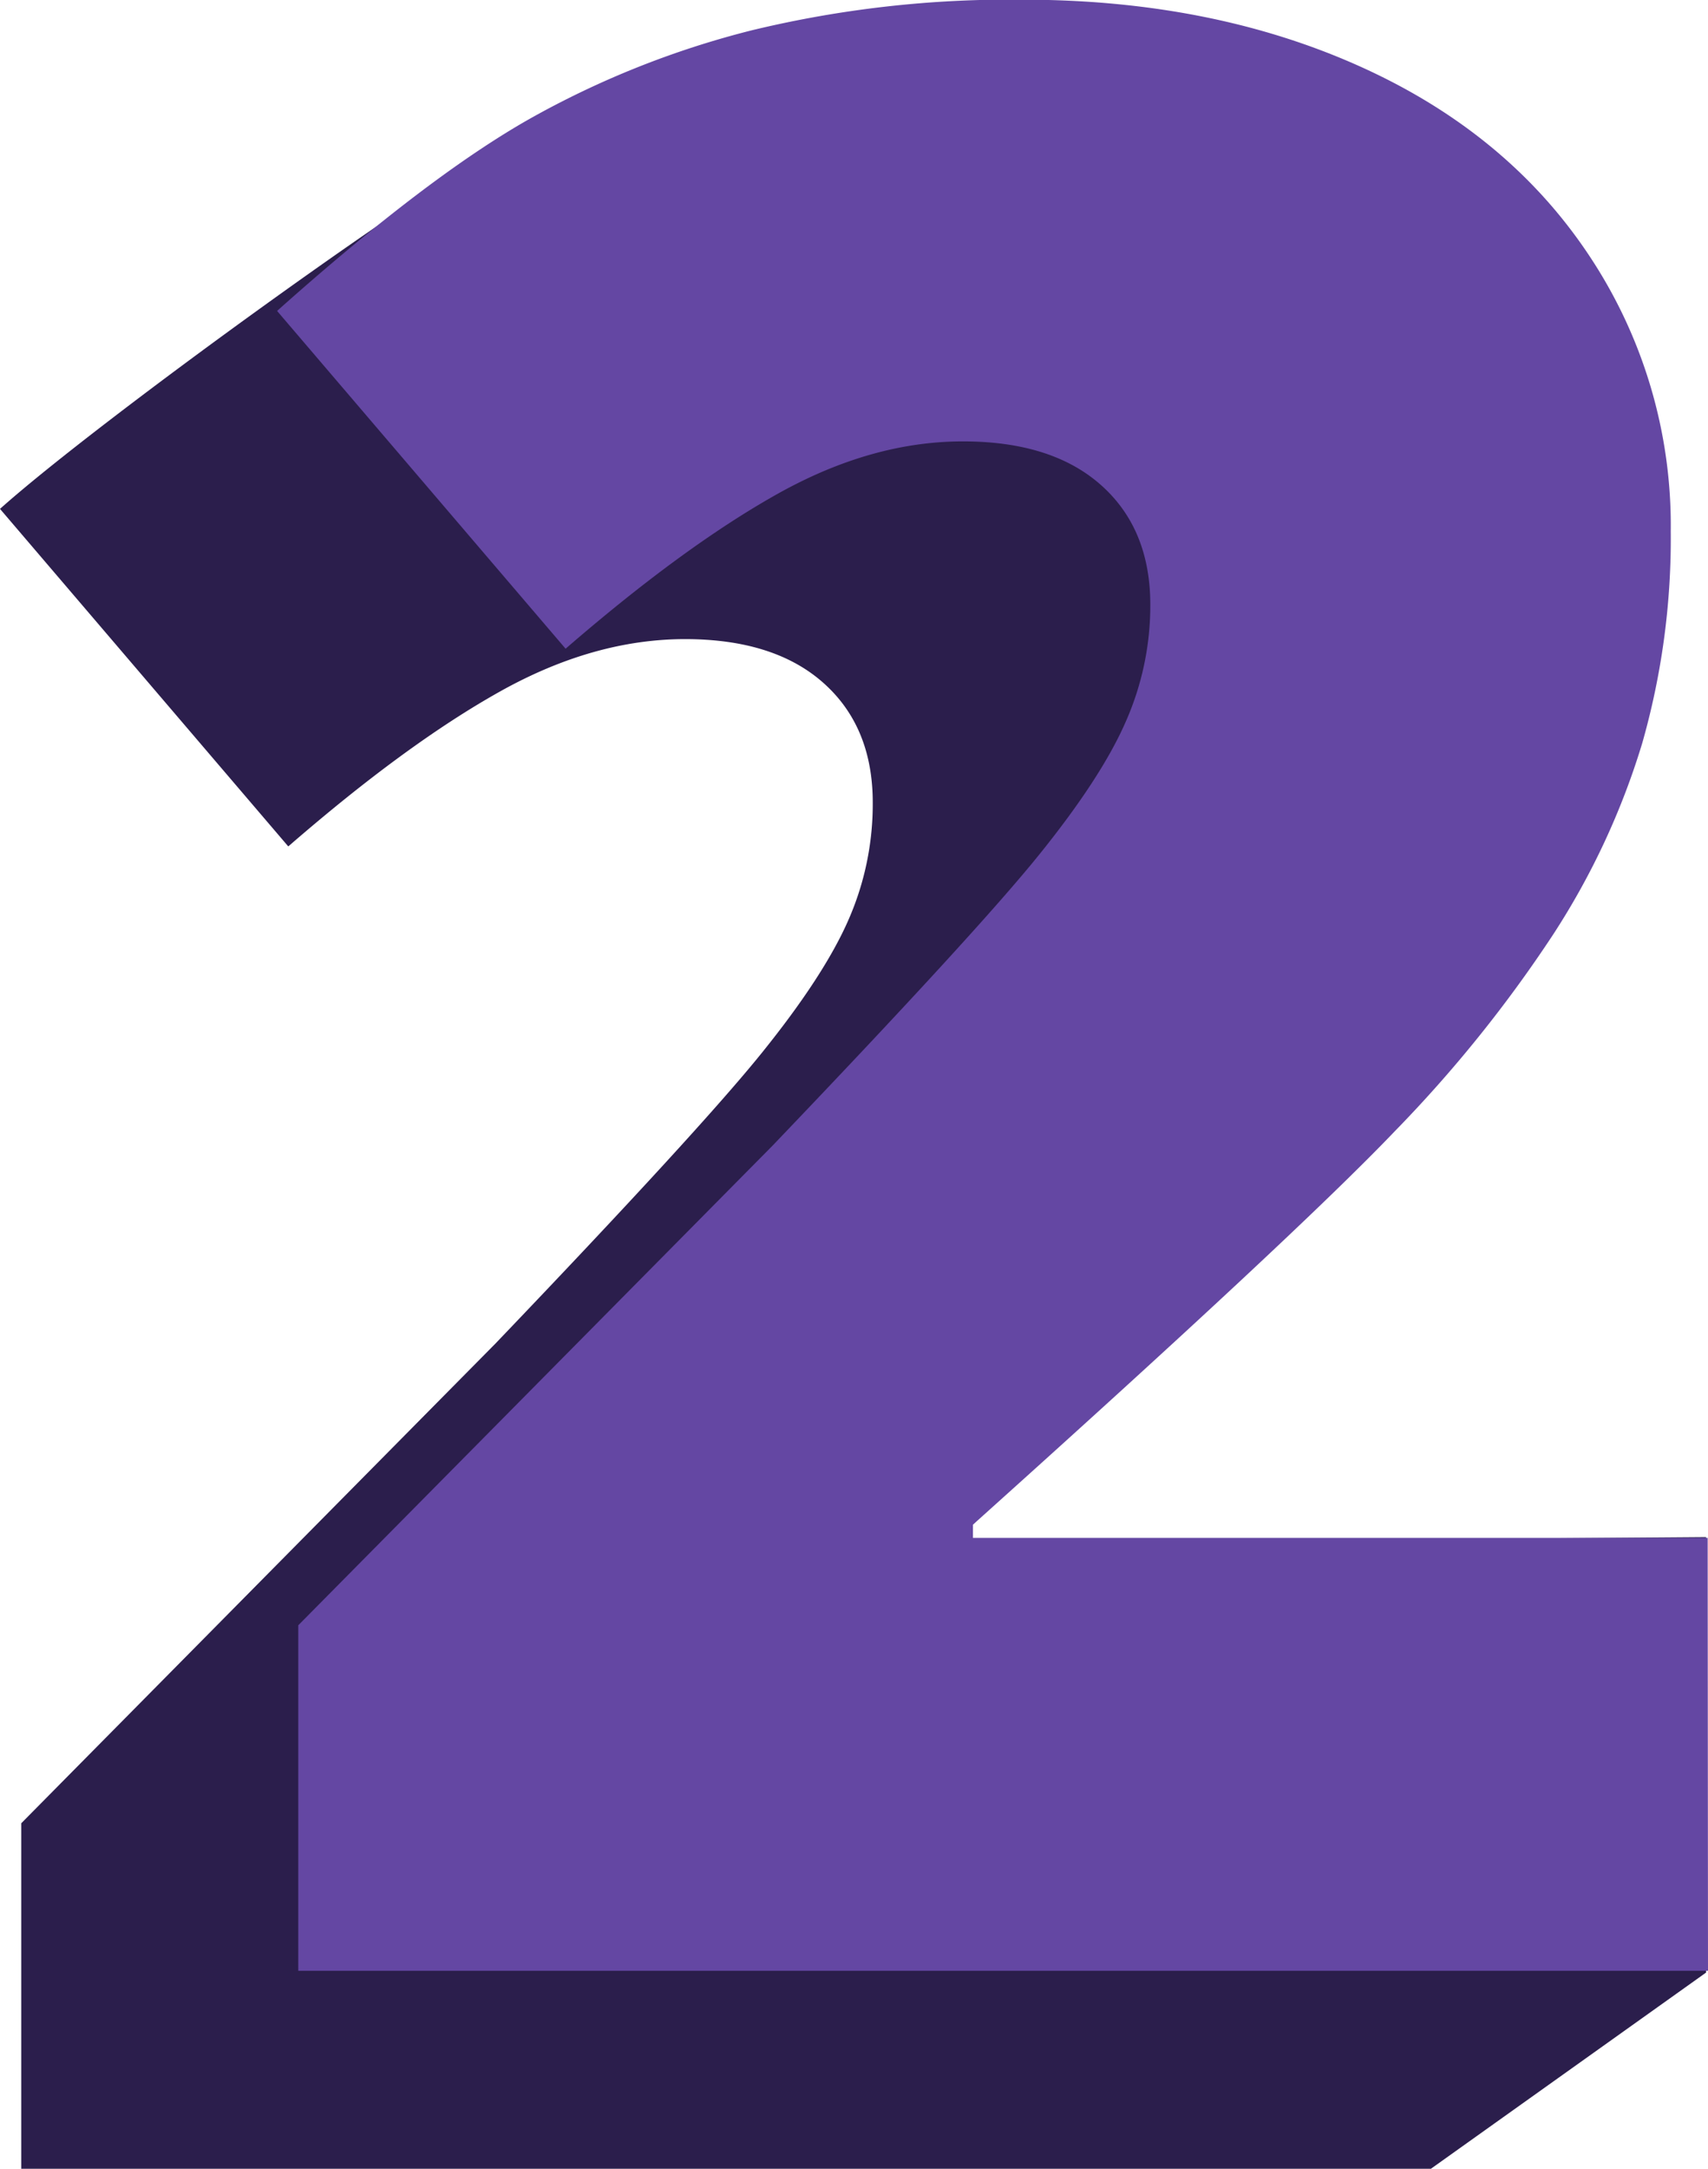 <svg xmlns="http://www.w3.org/2000/svg" width="211.87" height="268.96" viewBox="0 0 211.87 268.96"><defs><style>.cls-1{fill:#2b1e4c;}.cls-2{fill:#6447a3;}</style></defs><g id="Layer_2" data-name="Layer 2"><g id="page_10"><g id="shapes"><path class="cls-1" d="M177.5,313.79H2.64V270.94l58.83-59.5q25.23-26.37,33-36t10.79-16.56a35.67,35.67,0,0,0,3-14.51q0-9.39-6.1-14.83T85,124.09q-11.37,0-23,6.51T35.76,149.8L0,107.94c12.41-11.1,55-41.82,64.34-46.15,37.44-24.55,109.85-22.1,132.56,14.72,32.52,59.53-19.64,103.72-78.55,159.57,12.27,0,93.28-.62,93.28-.62v54Z" transform="translate(0 -44.83)"/></g><g id="text"><path class="cls-2" d="M211.87,289.24H37V246.39L95.84,186.9q25.22-26.37,33-36t10.8-16.56a35.62,35.62,0,0,0,3.05-14.5q0-9.41-6.1-14.84t-17.14-5.43q-11.37,0-23,6.51t-26.29,19.2L34.37,83.39Q53,66.76,65.68,59.58a111.85,111.85,0,0,1,27.61-11,136.2,136.2,0,0,1,33.54-3.79q23.4,0,41.78,8.24t28.51,23.48a60.4,60.4,0,0,1,10.13,34.2A92.54,92.54,0,0,1,203.71,137a92.68,92.68,0,0,1-11,23.65,163.8,163.8,0,0,1-19.69,24.47q-12.28,12.85-52.33,48.79v1.64h91.14Z" transform="translate(0 -44.83)"/></g></g></g></svg>